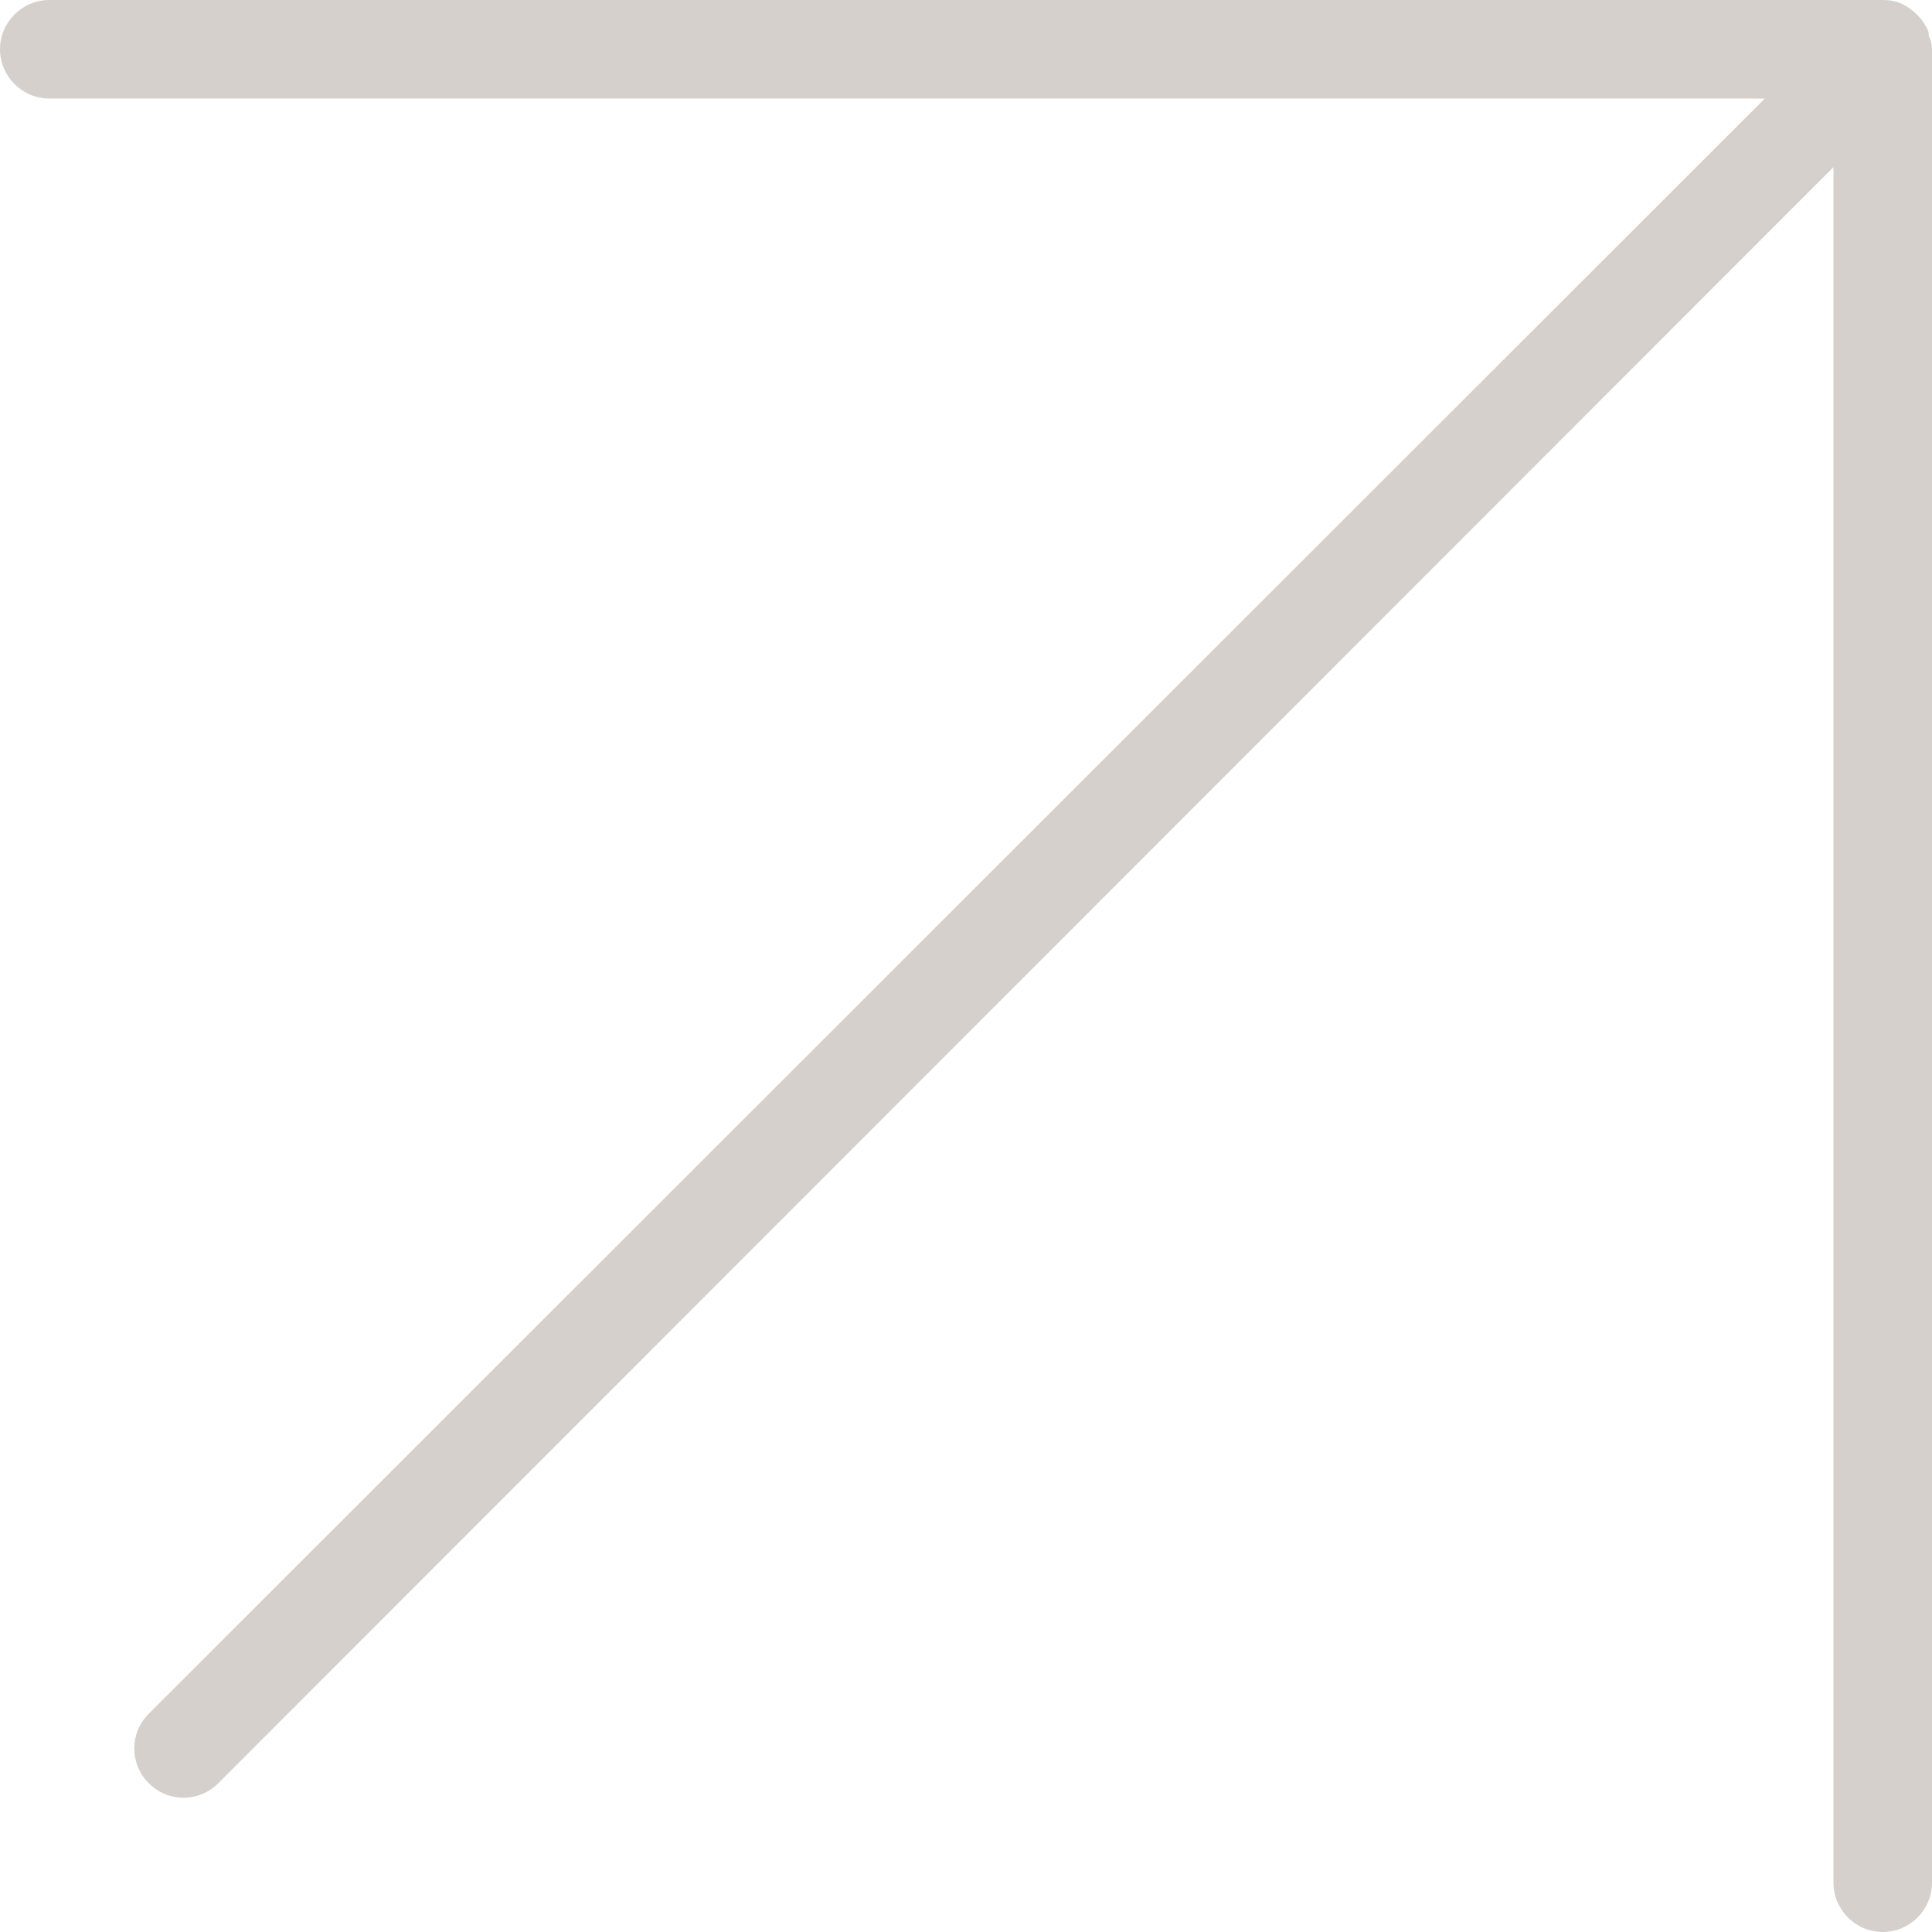 <svg xmlns="http://www.w3.org/2000/svg" xmlns:xlink="http://www.w3.org/1999/xlink" id="Ebene_1" x="0px" y="0px" viewBox="0 0 20 20" style="enable-background:new 0 0 20 20;" xml:space="preserve"><style type="text/css">	.st0{fill:#D5D0CC;}</style><path class="st0" d="M20,0.51c0-0.05-0.01-0.09-0.03-0.13c-0.01-0.02,0-0.04-0.01-0.06c-0.05-0.12-0.15-0.22-0.27-0.28l0,0 C19.62,0.01,19.56,0,19.49,0H0.51C0.23,0,0,0.23,0,0.51s0.23,0.51,0.51,0.51h17.76L1.54,17.74c-0.2,0.2-0.2,0.52,0,0.72 c0.1,0.1,0.23,0.15,0.36,0.15s0.26-0.05,0.36-0.15L18.98,1.73v17.76c0,0.28,0.23,0.51,0.51,0.51S20,19.77,20,19.49V0.51L20,0.51z"></path></svg>
